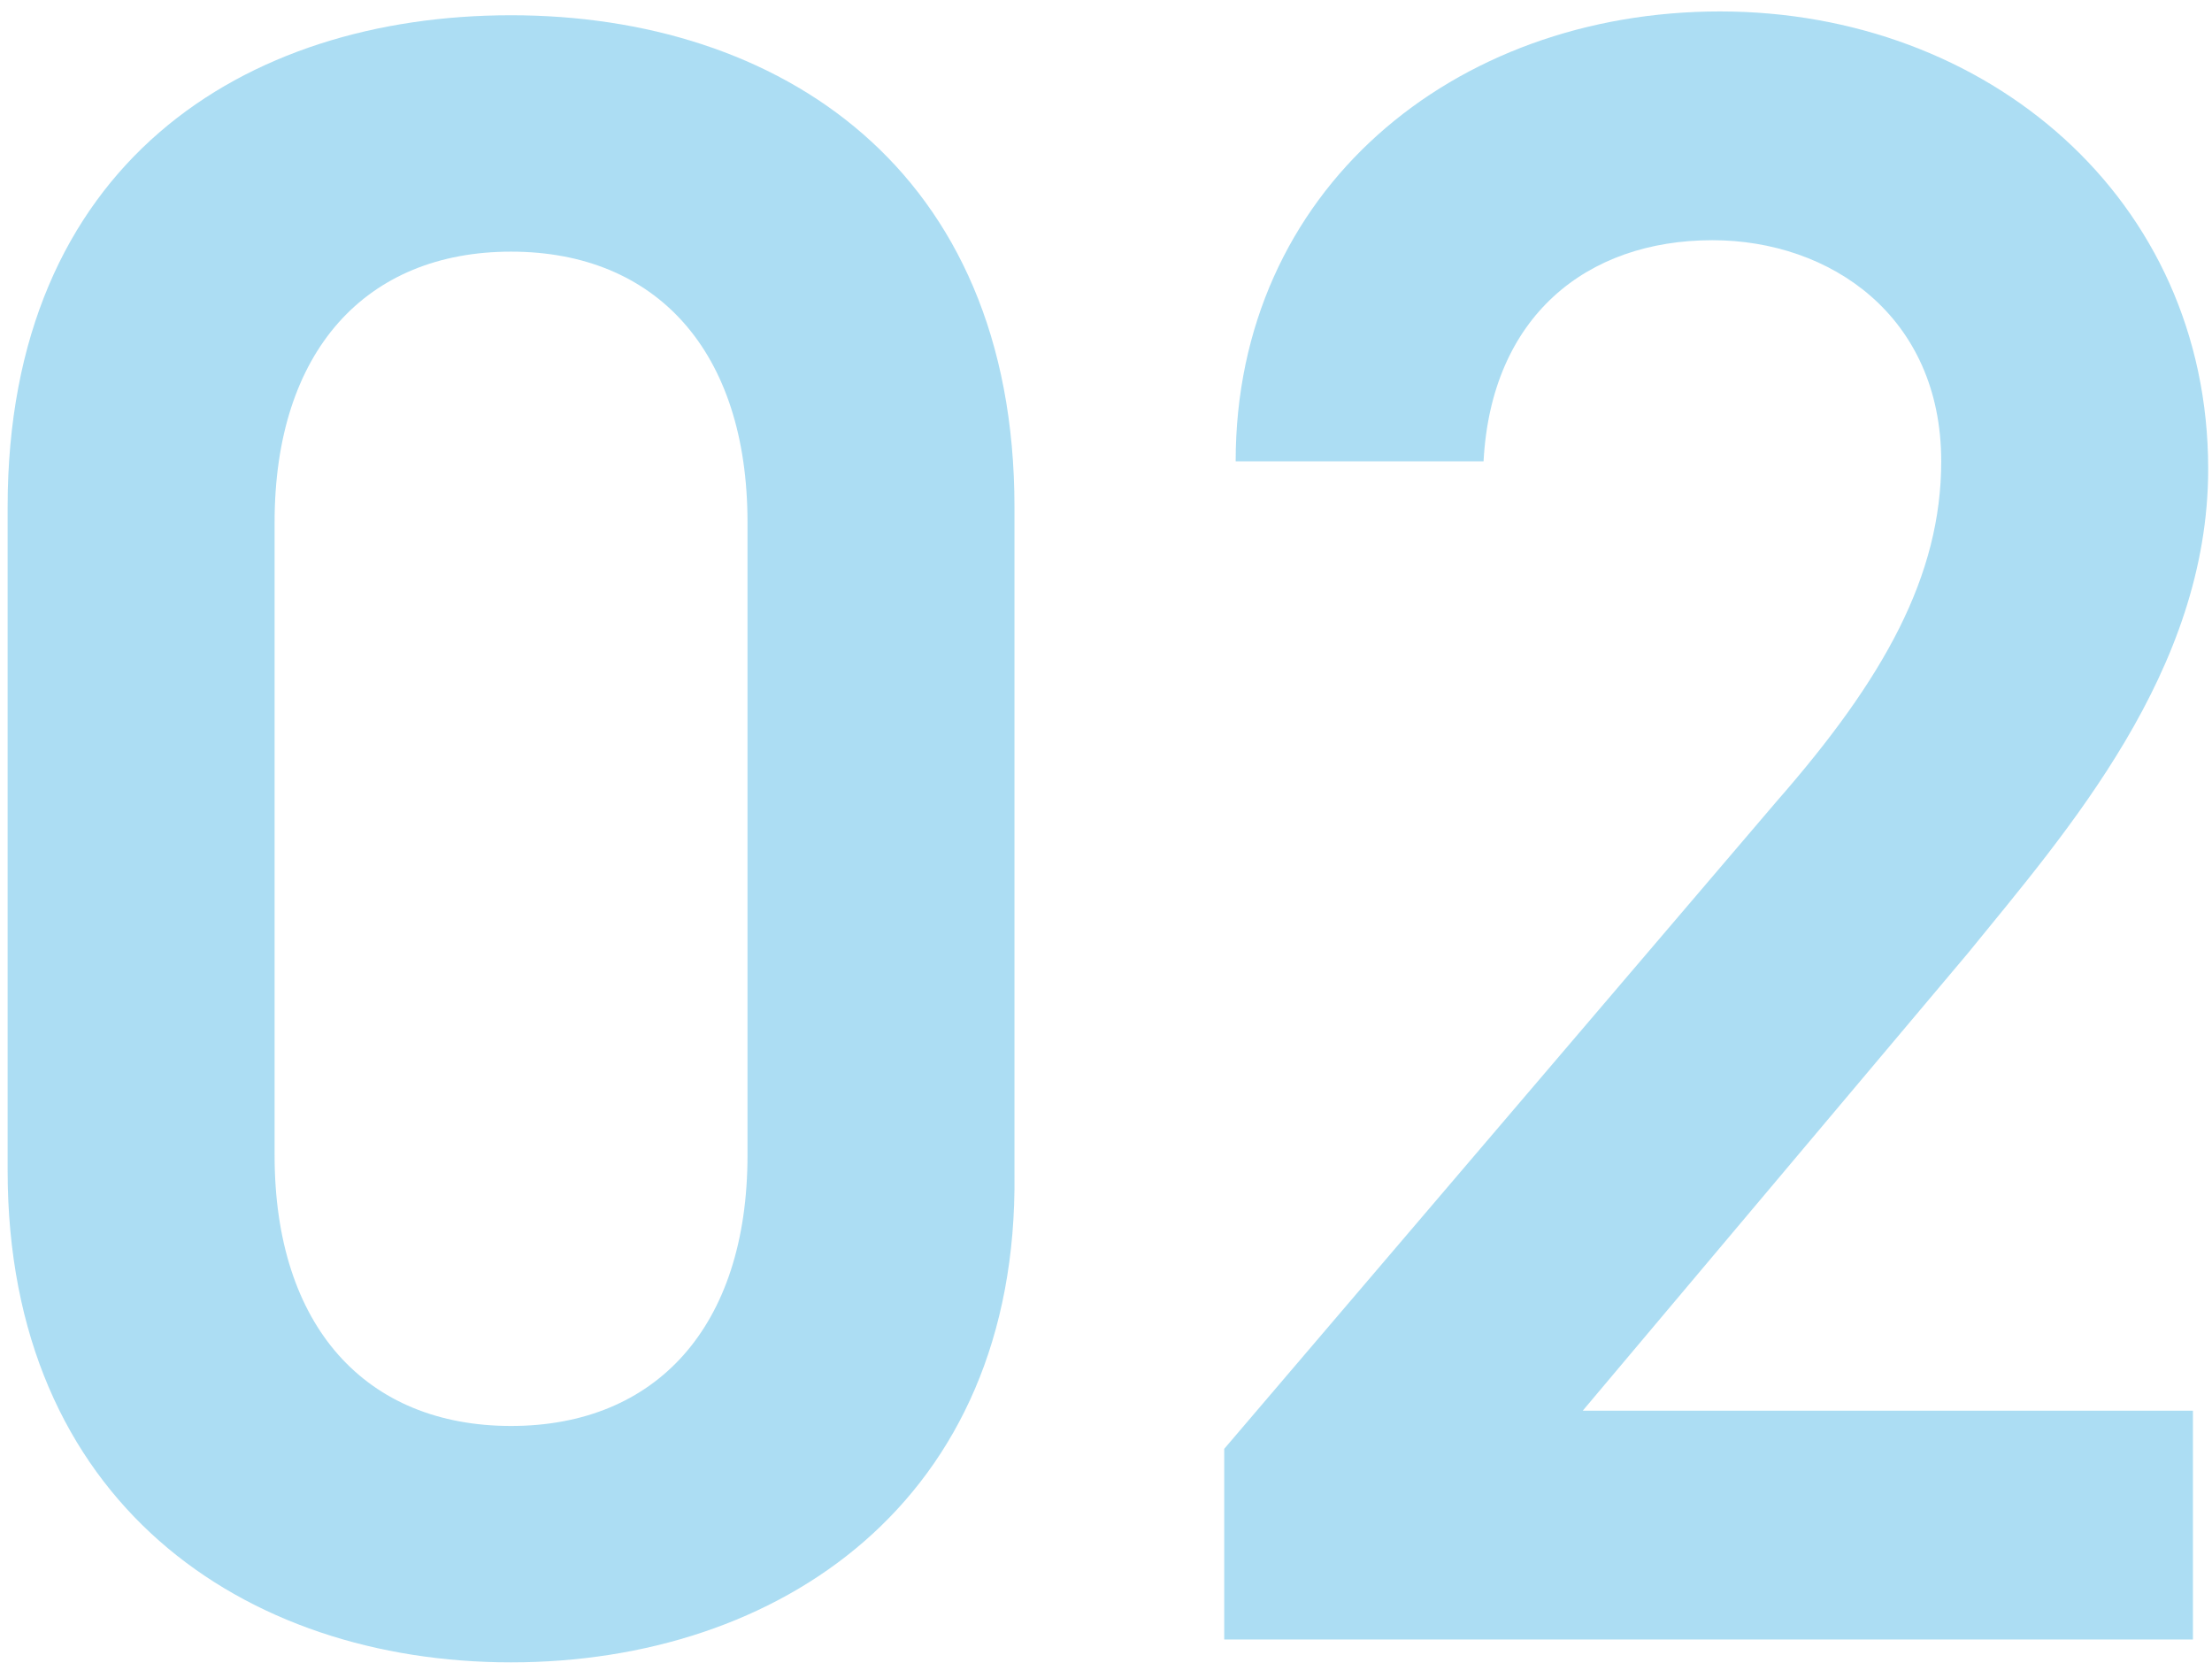 <?xml version="1.0" encoding="utf-8"?>
<!-- Generator: Adobe Illustrator 26.5.1, SVG Export Plug-In . SVG Version: 6.00 Build 0)  -->
<svg version="1.1" id="Layer_2_00000111878058153876302620000007758027941697906310_"
	 xmlns="http://www.w3.org/2000/svg" xmlns:xlink="http://www.w3.org/1999/xlink" x="0px" y="0px" viewBox="0 0 58 44"
	 style="enable-background:new 0 0 58 44;" xml:space="preserve">
<style type="text/css">
	.st0{opacity:0.4;}
	.st1{fill:#2FABE0;}
</style>
<g id="_レイヤー_4">
	<g class="st0">
		<path class="st1" d="M13.4,43.6c-7,0-13.2-4.2-13.2-12.9V13.3c0-9,6.2-12.9,13.2-12.9s13.2,4,13.2,12.9v17.5
			C26.7,39.4,20.4,43.6,13.4,43.6z M13.4,6.6c-3.8,0-6.2,2.6-6.2,7.1v16.6c0,4.5,2.4,7.1,6.2,7.1s6.2-2.6,6.2-7.1V13.7
			C19.6,9.2,17.2,6.6,13.4,6.6z"/>
		<path class="st1" d="M57.5,43H32.1v-5l14.5-17c2.8-3.2,4.3-5.9,4.3-8.9c0-3.8-2.9-5.8-6-5.8c-3.3,0-5.8,2-6,5.8h-6.5
			c0-7.1,5.7-11.8,12.7-11.8s12.8,4.9,12.8,12c0,5.3-3.7,9.5-6.3,12.7L41.5,37h16V43L57.5,43z"/>
	</g>
</g>
</svg>
